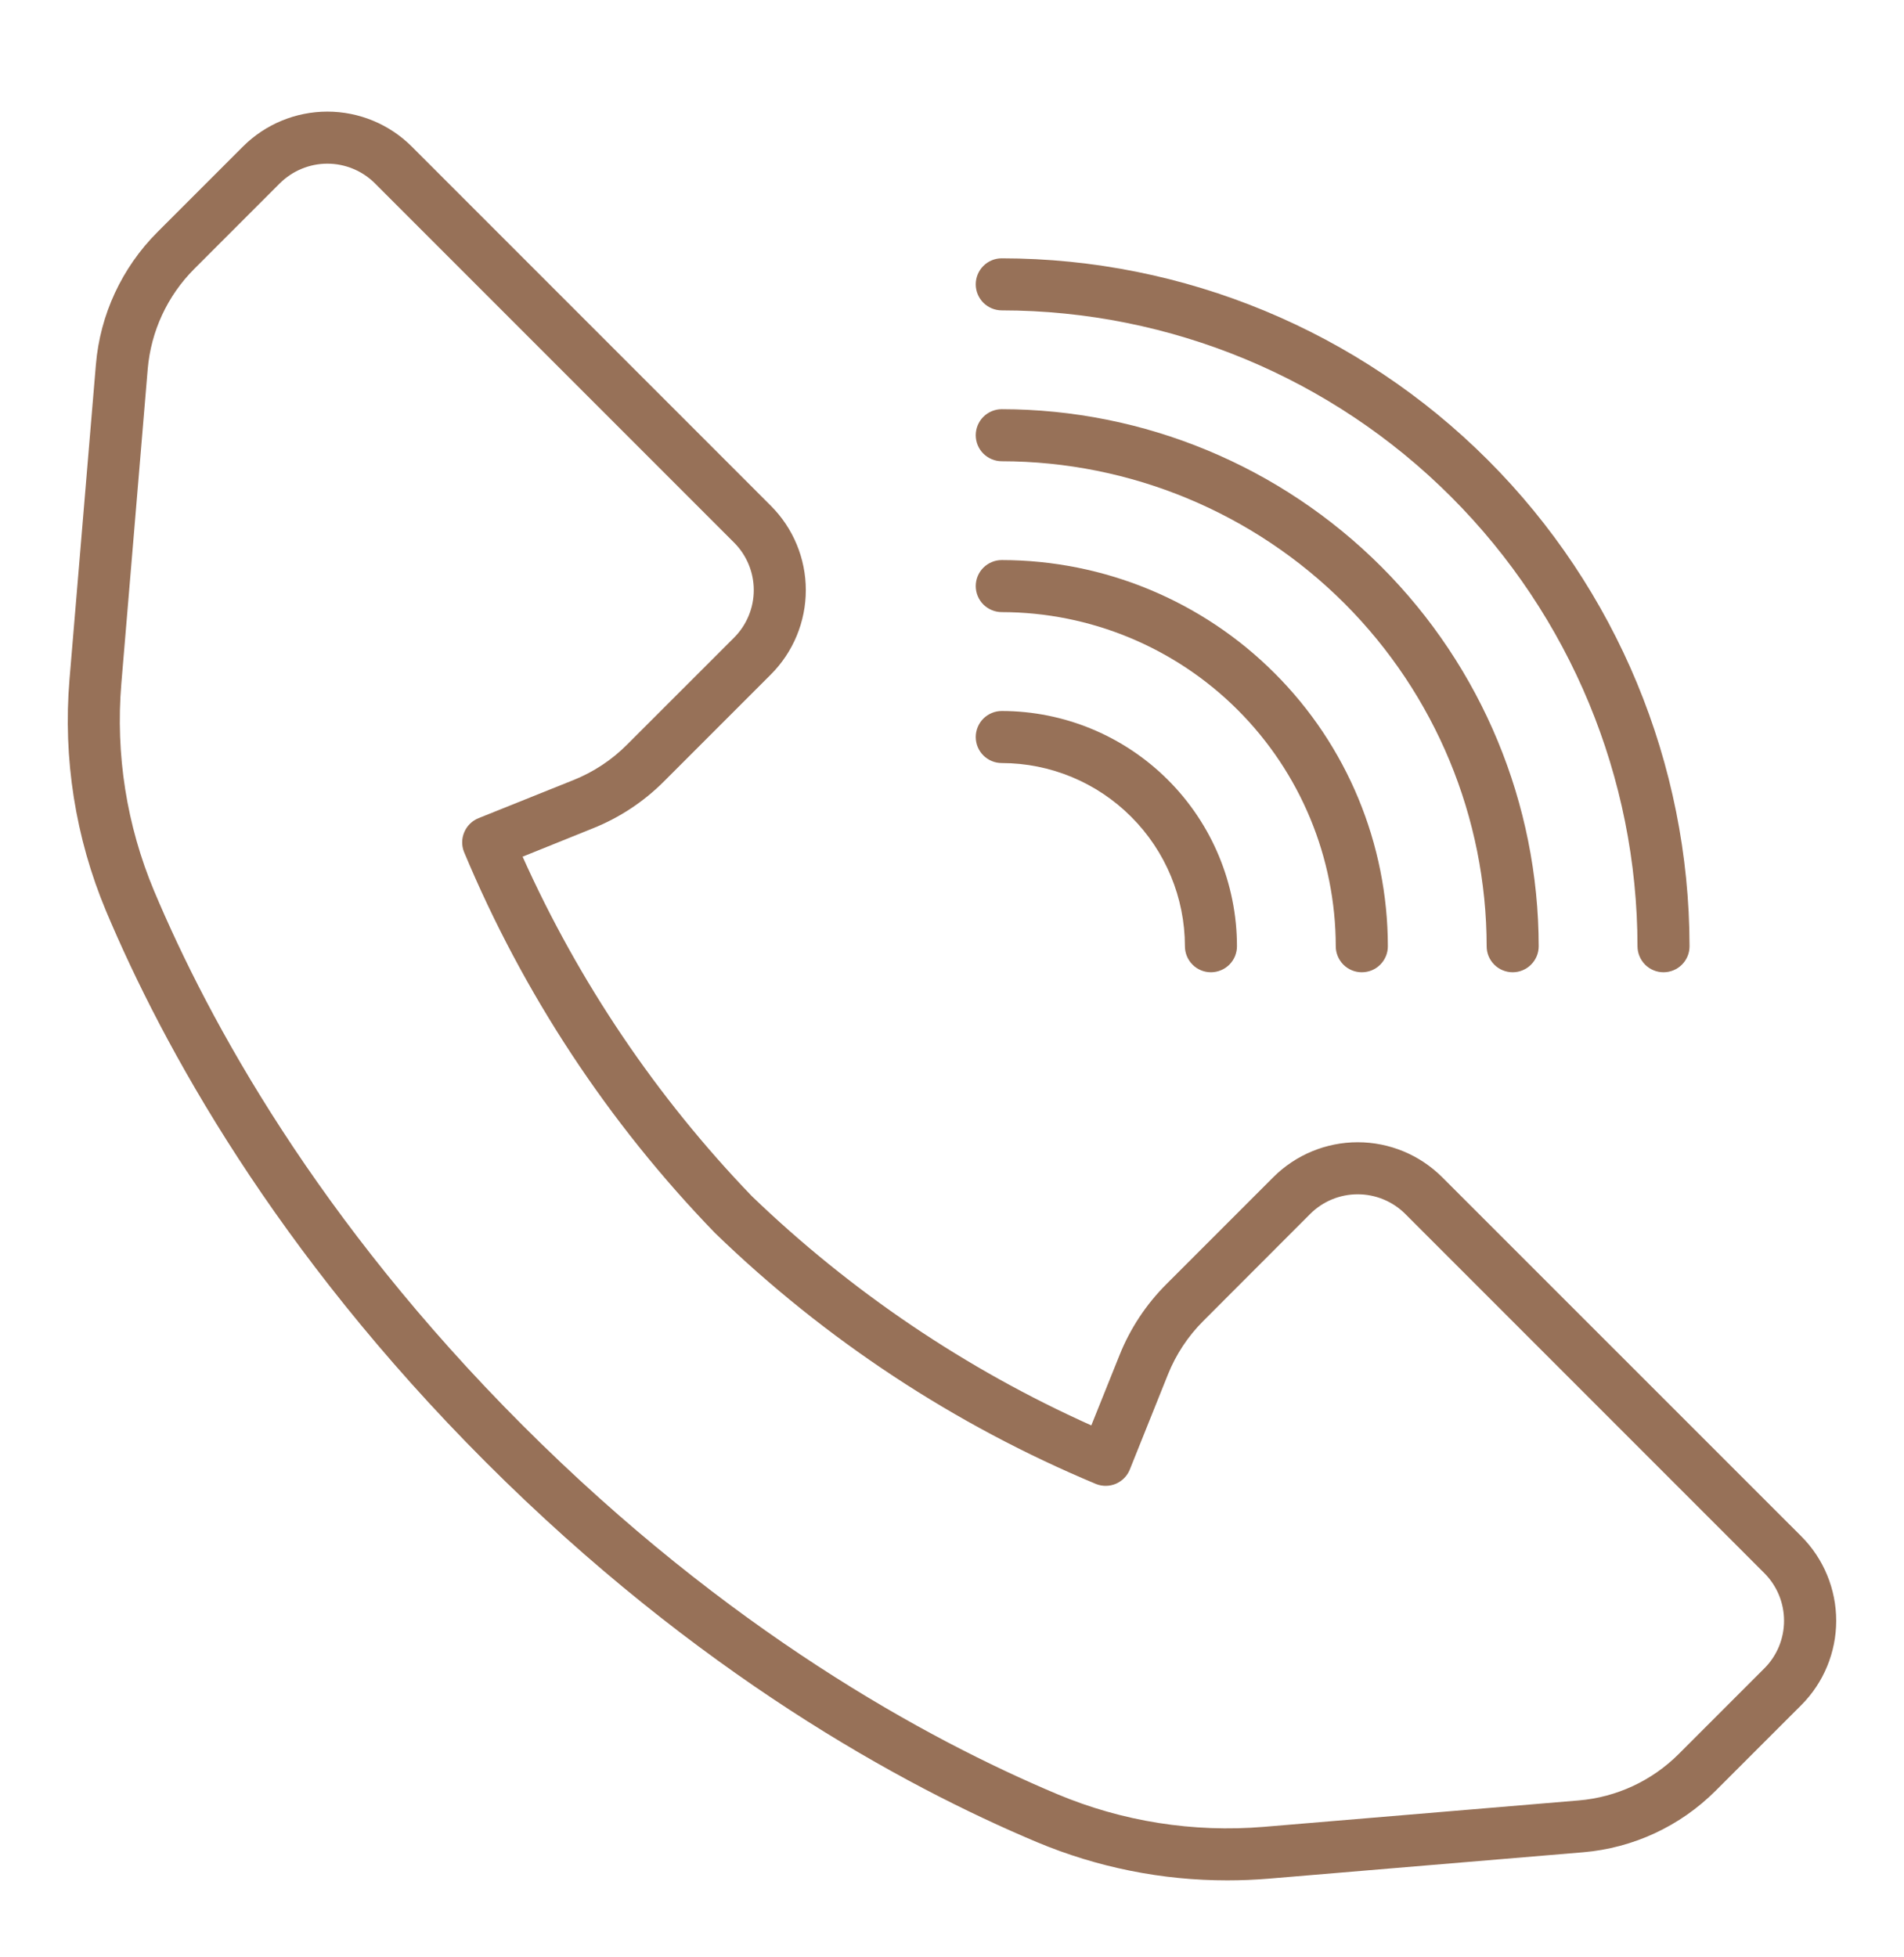 <svg width="36" height="37" viewBox="0 0 36 37" fill="none" xmlns="http://www.w3.org/2000/svg">
<path d="M23.208 35.545C21.971 35.546 20.746 35.3 19.605 34.822C17.055 33.749 13.178 31.632 9.186 27.64C5.195 23.649 3.078 19.771 2.005 17.221C1.426 15.839 1.189 14.337 1.314 12.844L1.813 6.894C1.892 5.948 2.304 5.061 2.975 4.389L4.595 2.769C5.018 2.347 5.592 2.11 6.19 2.11C6.787 2.11 7.361 2.347 7.784 2.769L14.575 9.561C14.998 9.984 15.236 10.557 15.236 11.155C15.236 11.753 14.998 12.327 14.575 12.75L12.553 14.772C12.17 15.156 11.712 15.458 11.208 15.659L9.881 16.194C10.946 18.566 12.412 20.738 14.215 22.611C16.089 24.415 18.261 25.881 20.634 26.945L21.167 25.618C21.368 25.114 21.671 24.656 22.055 24.273L24.077 22.251C24.5 21.829 25.074 21.592 25.671 21.592C26.269 21.592 26.842 21.829 27.266 22.251L34.059 29.042C34.481 29.465 34.718 30.039 34.718 30.637C34.718 31.235 34.481 31.808 34.059 32.231L32.438 33.851C31.767 34.522 30.879 34.934 29.933 35.014L23.984 35.513C23.725 35.534 23.467 35.545 23.208 35.545ZM2.294 12.926C2.183 14.262 2.395 15.604 2.913 16.84C3.951 19.308 6.003 23.065 9.882 26.944C13.761 30.823 17.518 32.875 19.987 33.914C21.222 34.433 22.565 34.645 23.9 34.533L29.85 34.034C30.564 33.974 31.234 33.663 31.741 33.156L33.361 31.536C33.599 31.298 33.732 30.975 33.732 30.638C33.732 30.301 33.599 29.978 33.361 29.739L26.57 22.947C26.331 22.709 26.008 22.576 25.671 22.576C25.334 22.576 25.011 22.709 24.773 22.947L22.752 24.97C22.462 25.259 22.234 25.604 22.082 25.984L21.362 27.779C21.314 27.899 21.22 27.995 21.101 28.047C20.983 28.098 20.848 28.101 20.727 28.054C18.049 26.937 15.604 25.327 13.519 23.308C11.5 21.224 9.889 18.779 8.772 16.101C8.725 15.98 8.728 15.845 8.78 15.727C8.831 15.608 8.928 15.514 9.048 15.466L10.842 14.746C11.222 14.594 11.568 14.366 11.857 14.075L13.879 12.054C14.118 11.815 14.252 11.492 14.252 11.155C14.252 10.818 14.118 10.495 13.879 10.256L7.088 3.465C6.85 3.228 6.527 3.094 6.19 3.094C5.853 3.094 5.53 3.228 5.291 3.465L3.671 5.085C3.165 5.592 2.854 6.262 2.793 6.977L2.294 12.926Z" fill="#977158"/>
<path d="M22.896 18.379C22.765 18.379 22.64 18.327 22.548 18.235C22.455 18.142 22.404 18.017 22.404 17.887C22.403 16.969 22.038 16.089 21.388 15.44C20.739 14.79 19.859 14.425 18.941 14.424C18.811 14.424 18.686 14.373 18.593 14.28C18.501 14.188 18.449 14.063 18.449 13.932C18.449 13.802 18.501 13.676 18.593 13.584C18.686 13.492 18.811 13.44 18.941 13.44C20.12 13.441 21.25 13.91 22.084 14.744C22.918 15.577 23.387 16.708 23.388 17.887C23.388 17.951 23.375 18.015 23.351 18.075C23.326 18.135 23.29 18.189 23.244 18.235C23.198 18.28 23.144 18.317 23.084 18.341C23.024 18.366 22.96 18.379 22.896 18.379Z" fill="#977158"/>
<path d="M25.748 18.379C25.618 18.379 25.492 18.327 25.4 18.235C25.308 18.142 25.256 18.017 25.256 17.887C25.254 16.212 24.588 14.607 23.405 13.423C22.221 12.239 20.616 11.573 18.941 11.571C18.811 11.571 18.686 11.519 18.593 11.427C18.501 11.335 18.449 11.209 18.449 11.079C18.449 10.948 18.501 10.823 18.593 10.731C18.686 10.639 18.811 10.587 18.941 10.587C20.877 10.589 22.733 11.358 24.101 12.727C25.47 14.095 26.239 15.951 26.241 17.887C26.241 17.951 26.229 18.015 26.204 18.075C26.179 18.135 26.143 18.189 26.097 18.235C26.051 18.281 25.997 18.317 25.937 18.342C25.877 18.366 25.813 18.379 25.748 18.379Z" fill="#977158"/>
<path d="M28.601 18.379C28.536 18.379 28.472 18.366 28.412 18.341C28.353 18.317 28.298 18.28 28.253 18.235C28.207 18.189 28.171 18.135 28.146 18.075C28.121 18.015 28.109 17.951 28.109 17.887C28.106 15.456 27.139 13.126 25.421 11.407C23.702 9.689 21.372 8.722 18.941 8.719C18.811 8.719 18.686 8.667 18.593 8.575C18.501 8.483 18.449 8.358 18.449 8.227C18.449 8.097 18.501 7.971 18.593 7.879C18.686 7.787 18.811 7.735 18.941 7.735C21.633 7.738 24.214 8.809 26.117 10.712C28.02 12.616 29.09 15.196 29.093 17.888C29.093 18.018 29.041 18.143 28.948 18.235C28.856 18.327 28.731 18.379 28.601 18.379Z" fill="#977158"/>
<path d="M31.453 18.379C31.323 18.379 31.197 18.327 31.105 18.235C31.013 18.142 30.961 18.017 30.961 17.886C30.957 14.7 29.69 11.645 27.436 9.391C25.183 7.138 22.128 5.871 18.941 5.867C18.811 5.867 18.686 5.815 18.593 5.723C18.501 5.63 18.449 5.505 18.449 5.375C18.449 5.244 18.501 5.119 18.593 5.027C18.686 4.934 18.811 4.883 18.941 4.883C22.389 4.886 25.694 6.258 28.132 8.696C30.57 11.133 31.941 14.439 31.945 17.886C31.945 17.951 31.933 18.015 31.908 18.075C31.883 18.135 31.847 18.189 31.801 18.235C31.756 18.28 31.701 18.317 31.642 18.341C31.582 18.366 31.518 18.379 31.453 18.379Z" fill="#977158"/>
</svg>
